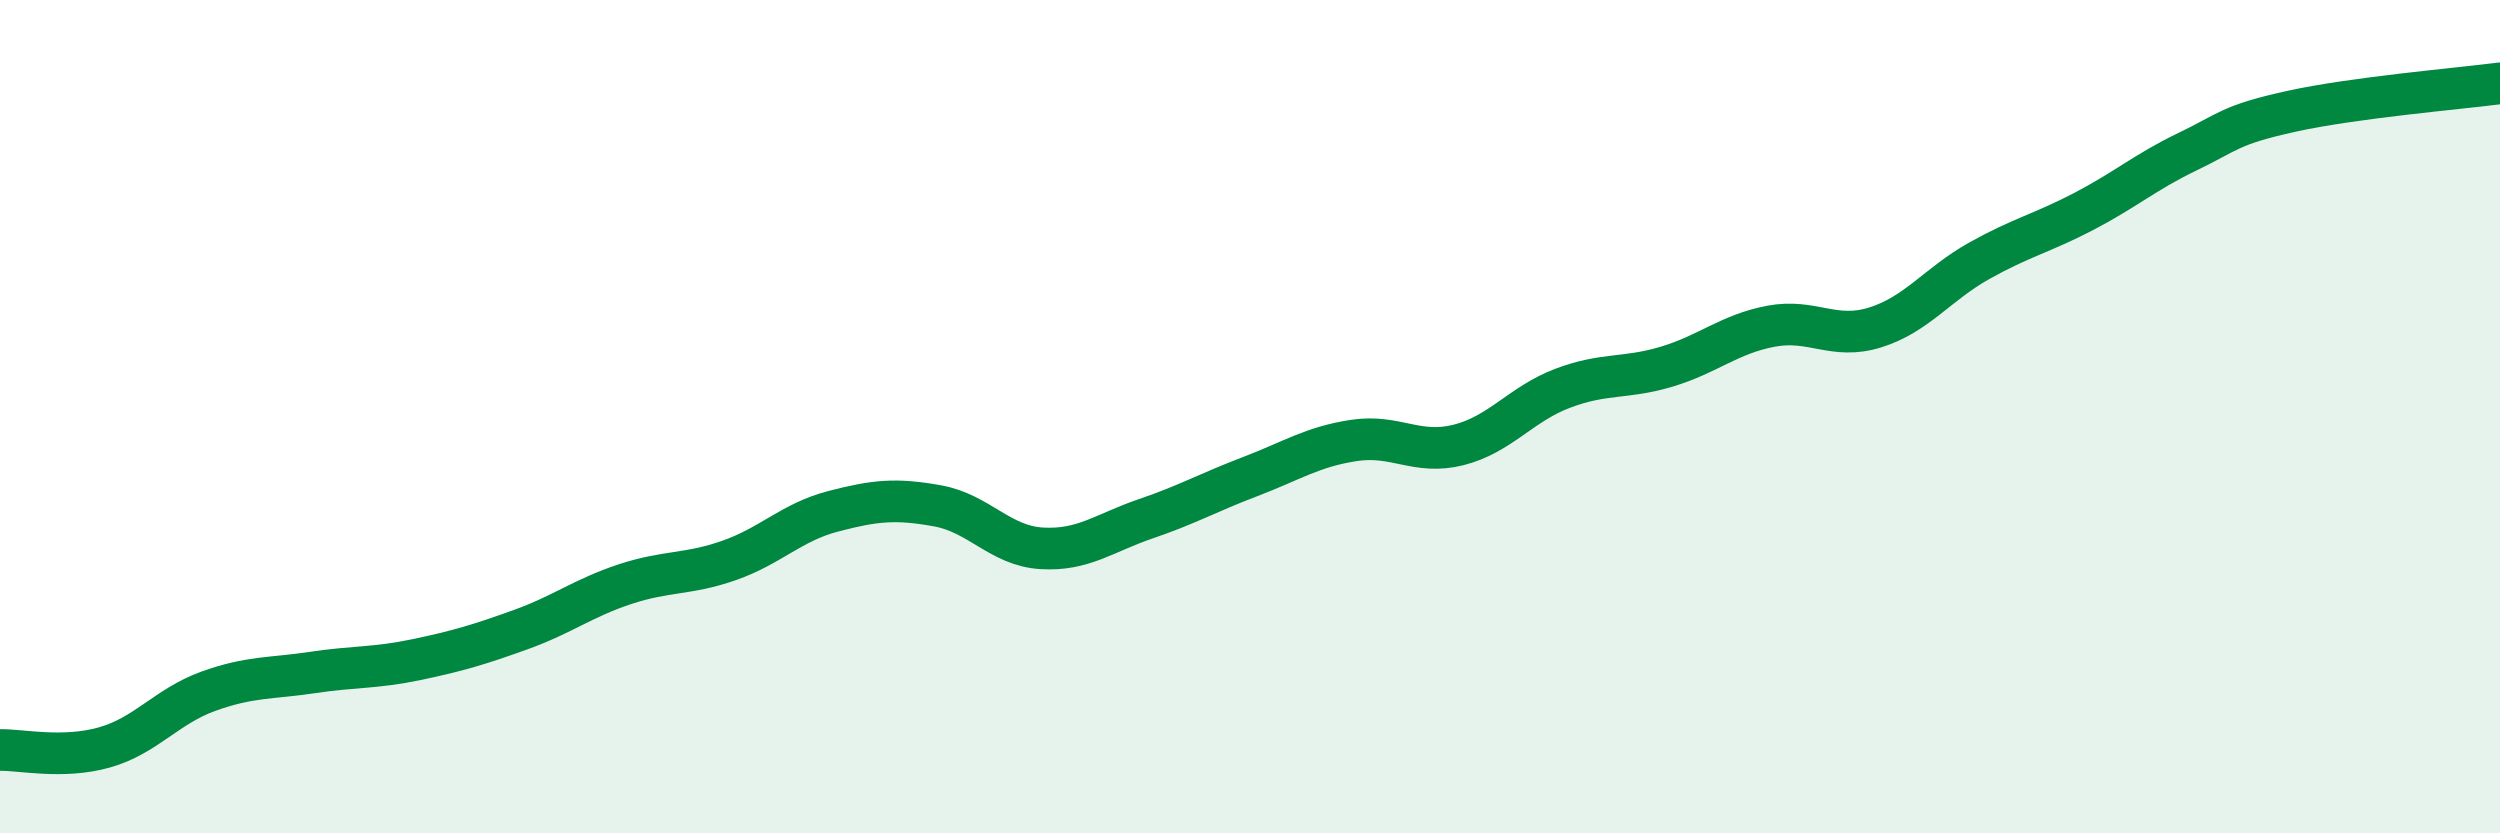 
    <svg width="60" height="20" viewBox="0 0 60 20" xmlns="http://www.w3.org/2000/svg">
      <path
        d="M 0,18 C 0.5,17.99 1.5,18.22 2.5,17.94 C 3.5,17.66 4,16.95 5,16.59 C 6,16.23 6.5,16.29 7.5,16.14 C 8.5,15.99 9,16.04 10,15.83 C 11,15.62 11.5,15.47 12.5,15.11 C 13.5,14.75 14,14.35 15,14.02 C 16,13.69 16.5,13.8 17.5,13.45 C 18.5,13.1 19,12.53 20,12.27 C 21,12.01 21.5,11.96 22.5,12.14 C 23.5,12.32 24,13.1 25,13.16 C 26,13.22 26.5,12.79 27.5,12.45 C 28.5,12.11 29,11.82 30,11.44 C 31,11.06 31.5,10.72 32.5,10.57 C 33.5,10.42 34,10.93 35,10.68 C 36,10.43 36.5,9.7 37.5,9.32 C 38.5,8.94 39,9.1 40,8.8 C 41,8.5 41.5,8.02 42.5,7.83 C 43.5,7.64 44,8.17 45,7.86 C 46,7.55 46.5,6.82 47.5,6.26 C 48.5,5.7 49,5.6 50,5.08 C 51,4.56 51.5,4.12 52.5,3.64 C 53.5,3.16 53.5,3 55,2.67 C 56.5,2.34 59,2.13 60,2L60 20L0 20Z"
        fill="#008740"
        opacity="0.1"
        stroke-linecap="round"
        stroke-linejoin="round"
      />
      <path
        d="M 0,18 C 0.5,17.99 1.5,18.22 2.5,17.94 C 3.5,17.66 4,16.95 5,16.59 C 6,16.23 6.5,16.29 7.5,16.14 C 8.5,15.99 9,16.04 10,15.83 C 11,15.62 11.5,15.47 12.5,15.11 C 13.5,14.75 14,14.35 15,14.02 C 16,13.69 16.5,13.8 17.5,13.45 C 18.5,13.1 19,12.53 20,12.27 C 21,12.01 21.5,11.96 22.5,12.14 C 23.5,12.32 24,13.1 25,13.16 C 26,13.22 26.5,12.79 27.5,12.45 C 28.5,12.11 29,11.82 30,11.44 C 31,11.06 31.5,10.72 32.5,10.57 C 33.5,10.42 34,10.93 35,10.68 C 36,10.43 36.5,9.7 37.5,9.32 C 38.5,8.94 39,9.1 40,8.8 C 41,8.5 41.5,8.02 42.5,7.83 C 43.5,7.64 44,8.17 45,7.86 C 46,7.55 46.5,6.82 47.5,6.26 C 48.5,5.7 49,5.6 50,5.08 C 51,4.56 51.5,4.12 52.5,3.64 C 53.5,3.16 53.5,3 55,2.67 C 56.5,2.34 59,2.13 60,2"
        stroke="#008740"
        stroke-width="1"
        fill="none"
        stroke-linecap="round"
        stroke-linejoin="round"
      />
    </svg>
  